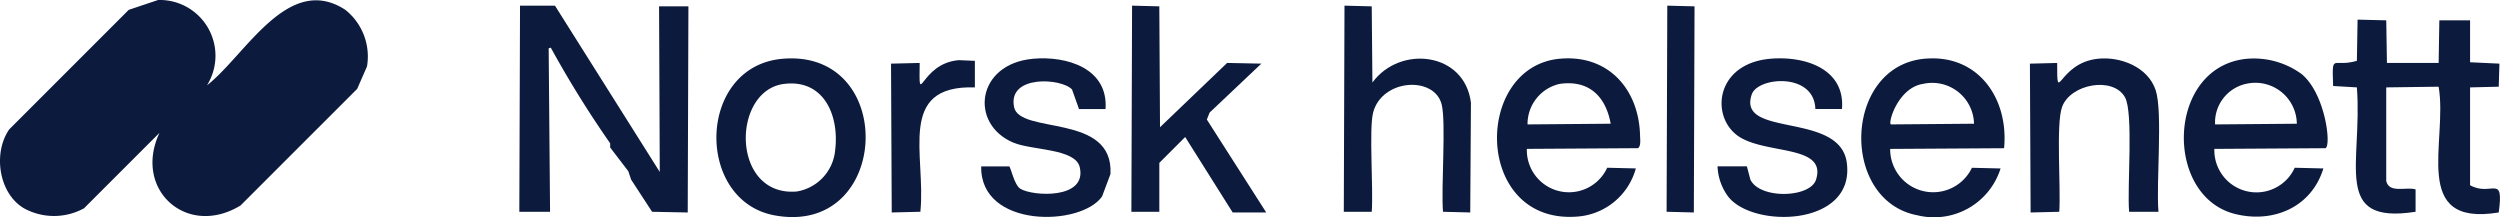 <?xml version="1.0" encoding="UTF-8"?>
<svg xmlns="http://www.w3.org/2000/svg" xmlns:xlink="http://www.w3.org/1999/xlink" id="Group_222" data-name="Group 222" width="201.208" height="17.467" viewBox="0 0 201.208 17.467">
  <defs>
    <clipPath id="clip-path">
      <rect id="Rectangle_29" data-name="Rectangle 29" width="201.208" height="17.467" fill="#0c1a3d"></rect>
    </clipPath>
  </defs>
  <g id="Group_181" data-name="Group 181" clip-path="url(#clip-path)">
    <path id="Path_217" data-name="Path 217" d="M12.724,0A4.488,4.488,0,0,1,16.66,6.865c3.1-2.414,6.522-9.084,11.134-6.073a4.793,4.793,0,0,1,1.743,4.555l-.787,1.8L19.36,16.538c-4.332,2.635-8.667-1.293-6.523-5.848L6.763,16.763a5.026,5.026,0,0,1-4.836,0C-.118,15.552-.574,12.3.746,10.408L10.362.792,12.724,0" transform="translate(0 0)" fill="#0c1a3d"></path>
    <path id="Path_218" data-name="Path 218" d="M371.688,4.046H374.5l8.435,13.384q-.028-6.664-.056-13.327h2.362q-.028,8.295-.056,16.589l-2.868-.056-1.687-2.587-.225-.675-1.462-1.912v-.337a84.63,84.63,0,0,1-4.78-7.7l-.169.056q.056,6.579.112,13.159h-2.474q.028-8.295.056-16.589" transform="translate(-329.835 -3.591)" fill="#0c1a3d"></path>
    <path id="Path_219" data-name="Path 219" d="M809.688,4.046l2.193.056q.028,4.864.056,9.728l5.4-5.174,2.755.056L815.93,12.65l-.225.562,4.78,7.479h-2.7l-3.824-6.073L811.881,16.7v3.936h-2.249q.028-8.295.056-16.589" transform="translate(-718.575 -3.591)" fill="#0c1a3d"></path>
    <path id="Path_220" data-name="Path 220" d="M961.688,4.046l2.193.056.056,6.129c2.228-3.042,7.433-2.45,7.929,1.631q-.028,4.414-.056,8.829l-2.193-.056c-.16-1.955.26-7.264-.112-8.66-.613-2.3-4.807-2.029-5.511.675-.344,1.321.027,6.114-.112,7.985h-2.249q.028-8.295.056-16.589" transform="translate(-853.48 -3.591)" fill="#0c1a3d"></path>
    <path id="Path_221" data-name="Path 221" d="M1192.688,4.046l2.193.056q-.028,8.295-.056,16.589l-2.193-.056q.028-8.295.056-16.589" transform="translate(-1058.499 -3.591)" fill="#0c1a3d"></path>
    <path id="Path_222" data-name="Path 222" d="M1671.379,14.046l2.305.056q.028,1.715.056,3.43h4.161q.028-1.715.056-3.43h2.474v3.374l2.362.112q-.028.928-.056,1.856l-2.306.056v7.873c1.714.965,2.744-1,2.306,2.193-7.158,1.182-4.078-5.7-4.836-10.122l-4.218.056v7.535c.24,1.028,1.635.44,2.362.675v1.8c-6.766,1.06-4.254-3.866-4.724-10.01l-1.912-.112c-.089-2.754-.084-1.452,1.912-2.024q.028-1.659.056-3.318" transform="translate(-1481.631 -12.466)" fill="#0c1a3d"></path>
    <path id="Path_223" data-name="Path 223" d="M518,41.815c9.3-.781,8.694,14.35-.675,12.6-6.413-1.2-6.236-12.016.675-12.6m.112,2.024c-4.261.524-4.281,9.1,1.012,8.66a3.707,3.707,0,0,0,3.093-3.318c.346-2.749-.874-5.739-4.105-5.342" transform="translate(-455.002 -37.086)" fill="#0c1a3d"></path>
    <path id="Path_224" data-name="Path 224" d="M706.286,41.766c2.754-.249,6.077.782,5.848,4.049H710l-.562-1.575c-.827-.915-5.182-1.208-4.667,1.406.443,2.25,8.032.452,7.76,5.4l-.675,1.8c-1.7,2.451-9.833,2.573-9.728-2.418h2.249c.136.062.4,1.489.9,1.8.974.609,5.4.882,4.78-1.743-.358-1.506-3.861-1.342-5.342-1.968-3.556-1.5-2.983-6.336,1.574-6.748" transform="translate(-623.157 -37.037)" fill="#0c1a3d"></path>
    <path id="Path_225" data-name="Path 225" d="M1076.323,41.791c3.862-.365,6.355,2.4,6.467,6.129.013.424.079.9-.169,1.068l-8.941.056a3.389,3.389,0,0,0,6.467,1.518l2.305.056a5.284,5.284,0,0,1-4.78,3.88c-8.239.581-8.328-12.049-1.35-12.709m0,2.024a3.309,3.309,0,0,0-2.587,3.262l6.692-.056c-.4-2.219-1.768-3.542-4.105-3.205" transform="translate(-950.794 -37.062)" fill="#0c1a3d"></path>
    <path id="Path_226" data-name="Path 226" d="M1233.406,41.8c2.755-.231,6,.808,5.736,4.049H1237c-.088-2.966-4.628-2.594-5.117-1.181-1.225,3.535,7.1,1.342,7.648,5.511.68,5.142-7.59,5.3-9.56,2.7a4.353,4.353,0,0,1-.844-2.418h2.362l.281,1.068c.771,1.6,4.824,1.474,5.286,0,.92-2.931-4.4-1.934-6.467-3.655-2.04-1.7-1.475-5.714,2.812-6.073" transform="translate(-1090.894 -37.074)" fill="#0c1a3d"></path>
    <path id="Path_227" data-name="Path 227" d="M1337.025,41.8c4.322-.406,6.8,3.2,6.411,7.2l-9.166.056a3.458,3.458,0,0,0,6.579,1.518l2.306.056a5.612,5.612,0,0,1-6.692,3.768c-6.26-1.174-5.967-11.984.562-12.6m-.113,2.024c-2.006.314-2.833,3.123-2.587,3.262l6.692-.056a3.365,3.365,0,0,0-4.105-3.205" transform="translate(-1182.142 -37.071)" fill="#0c1a3d"></path>
    <path id="Path_228" data-name="Path 228" d="M1458.087,41.828c1.817-.2,4.048.654,4.667,2.531.586,1.777.023,7.51.225,9.785h-2.362c-.174-1.927.368-7.973-.337-9.222-.955-1.692-4.385-1.075-5.061.787-.5,1.366-.087,6.53-.225,8.435l-2.306.056q-.028-5.989-.056-11.978l2.193-.056c0,3.547.055.009,3.262-.337" transform="translate(-1289.258 -37.099)" fill="#0c1a3d"></path>
    <path id="Path_229" data-name="Path 229" d="M1567.879,41.873a6.535,6.535,0,0,1,4.386,1.237c1.894,1.57,2.4,5.743,1.912,5.961l-8.941.056a3.387,3.387,0,0,0,6.467,1.518l2.306.056c-.958,3.139-4.057,4.441-7.142,3.655-5.732-1.459-5.476-11.89,1.012-12.484m-.112,2.024a3.185,3.185,0,0,0-2.474,3.262l6.579-.056a3.337,3.337,0,0,0-4.105-3.205" transform="translate(-1387.016 -37.144)" fill="#0c1a3d"></path>
    <path id="Path_230" data-name="Path 230" d="M643.087,43.046l1.293.056v2.137c-6.327-.2-3.923,5.429-4.386,10.01l-2.306.056q-.028-5.989-.056-11.978l2.306-.056c-.06,3.856-.012.032,3.149-.225" transform="translate(-565.919 -38.205)" fill="#0c1a3d"></path>
  </g>
</svg>
